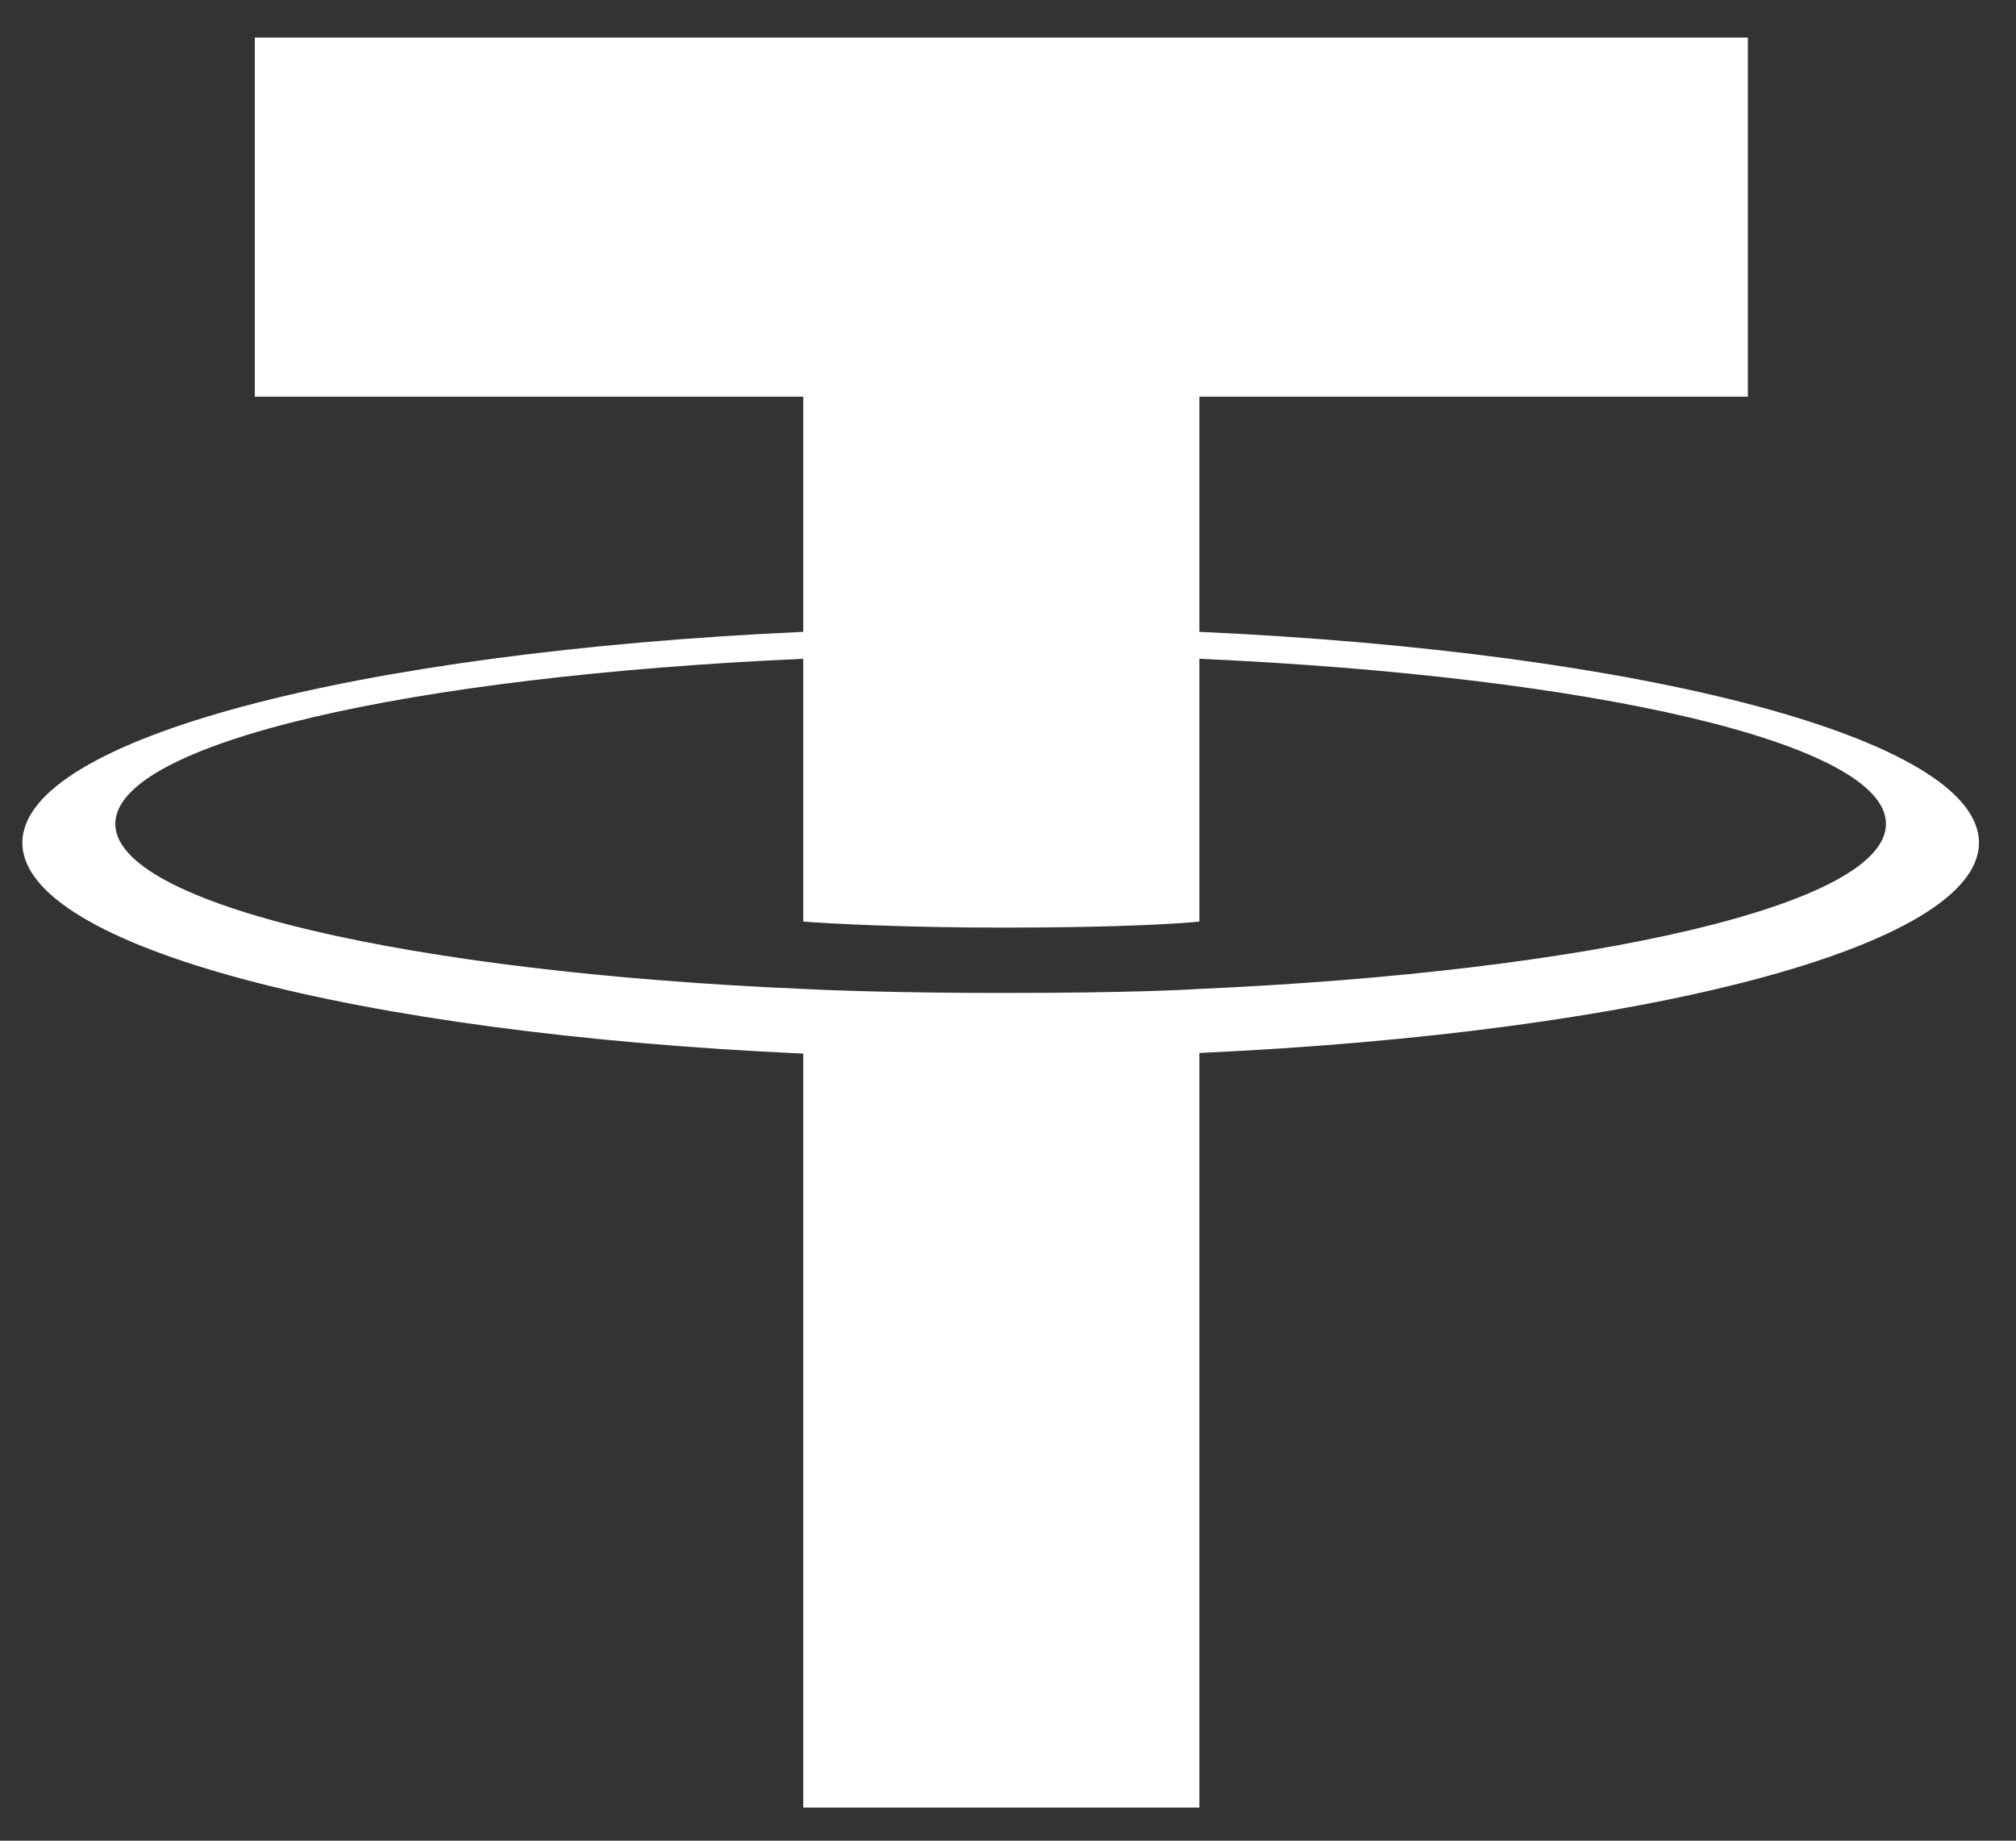 <svg width="46" height="42" viewBox="0 0 46 42" fill="none" xmlns="http://www.w3.org/2000/svg">
<rect x="0" y="0" width="46" height="42" fill="#333333" stroke="none"/>
<path fill-rule="evenodd" clip-rule="evenodd" d="M27.367 22.565C27.106 22.581 25.799 22.657 22.878 22.657C20.557 22.657 18.897 22.596 18.328 22.565C9.35 22.181 2.631 20.643 2.631 18.799C2.631 16.954 9.334 15.432 18.328 15.032V21.028C18.912 21.074 20.603 21.166 22.924 21.166C25.707 21.166 27.106 21.059 27.367 21.028V15.032C36.33 15.432 43.033 16.954 43.033 18.799C43.033 20.643 36.346 22.166 27.367 22.565ZM27.367 14.417V9.052H39.882V0.858H5.814V9.052H18.328V14.417C8.166 14.878 0.51 16.846 0.51 19.229C0.51 21.612 8.15 23.58 18.328 24.041V41.244H27.367V24.026C37.514 23.564 45.155 21.597 45.155 19.229C45.155 16.862 37.529 14.878 27.367 14.417Z" fill="white"/>
</svg>
